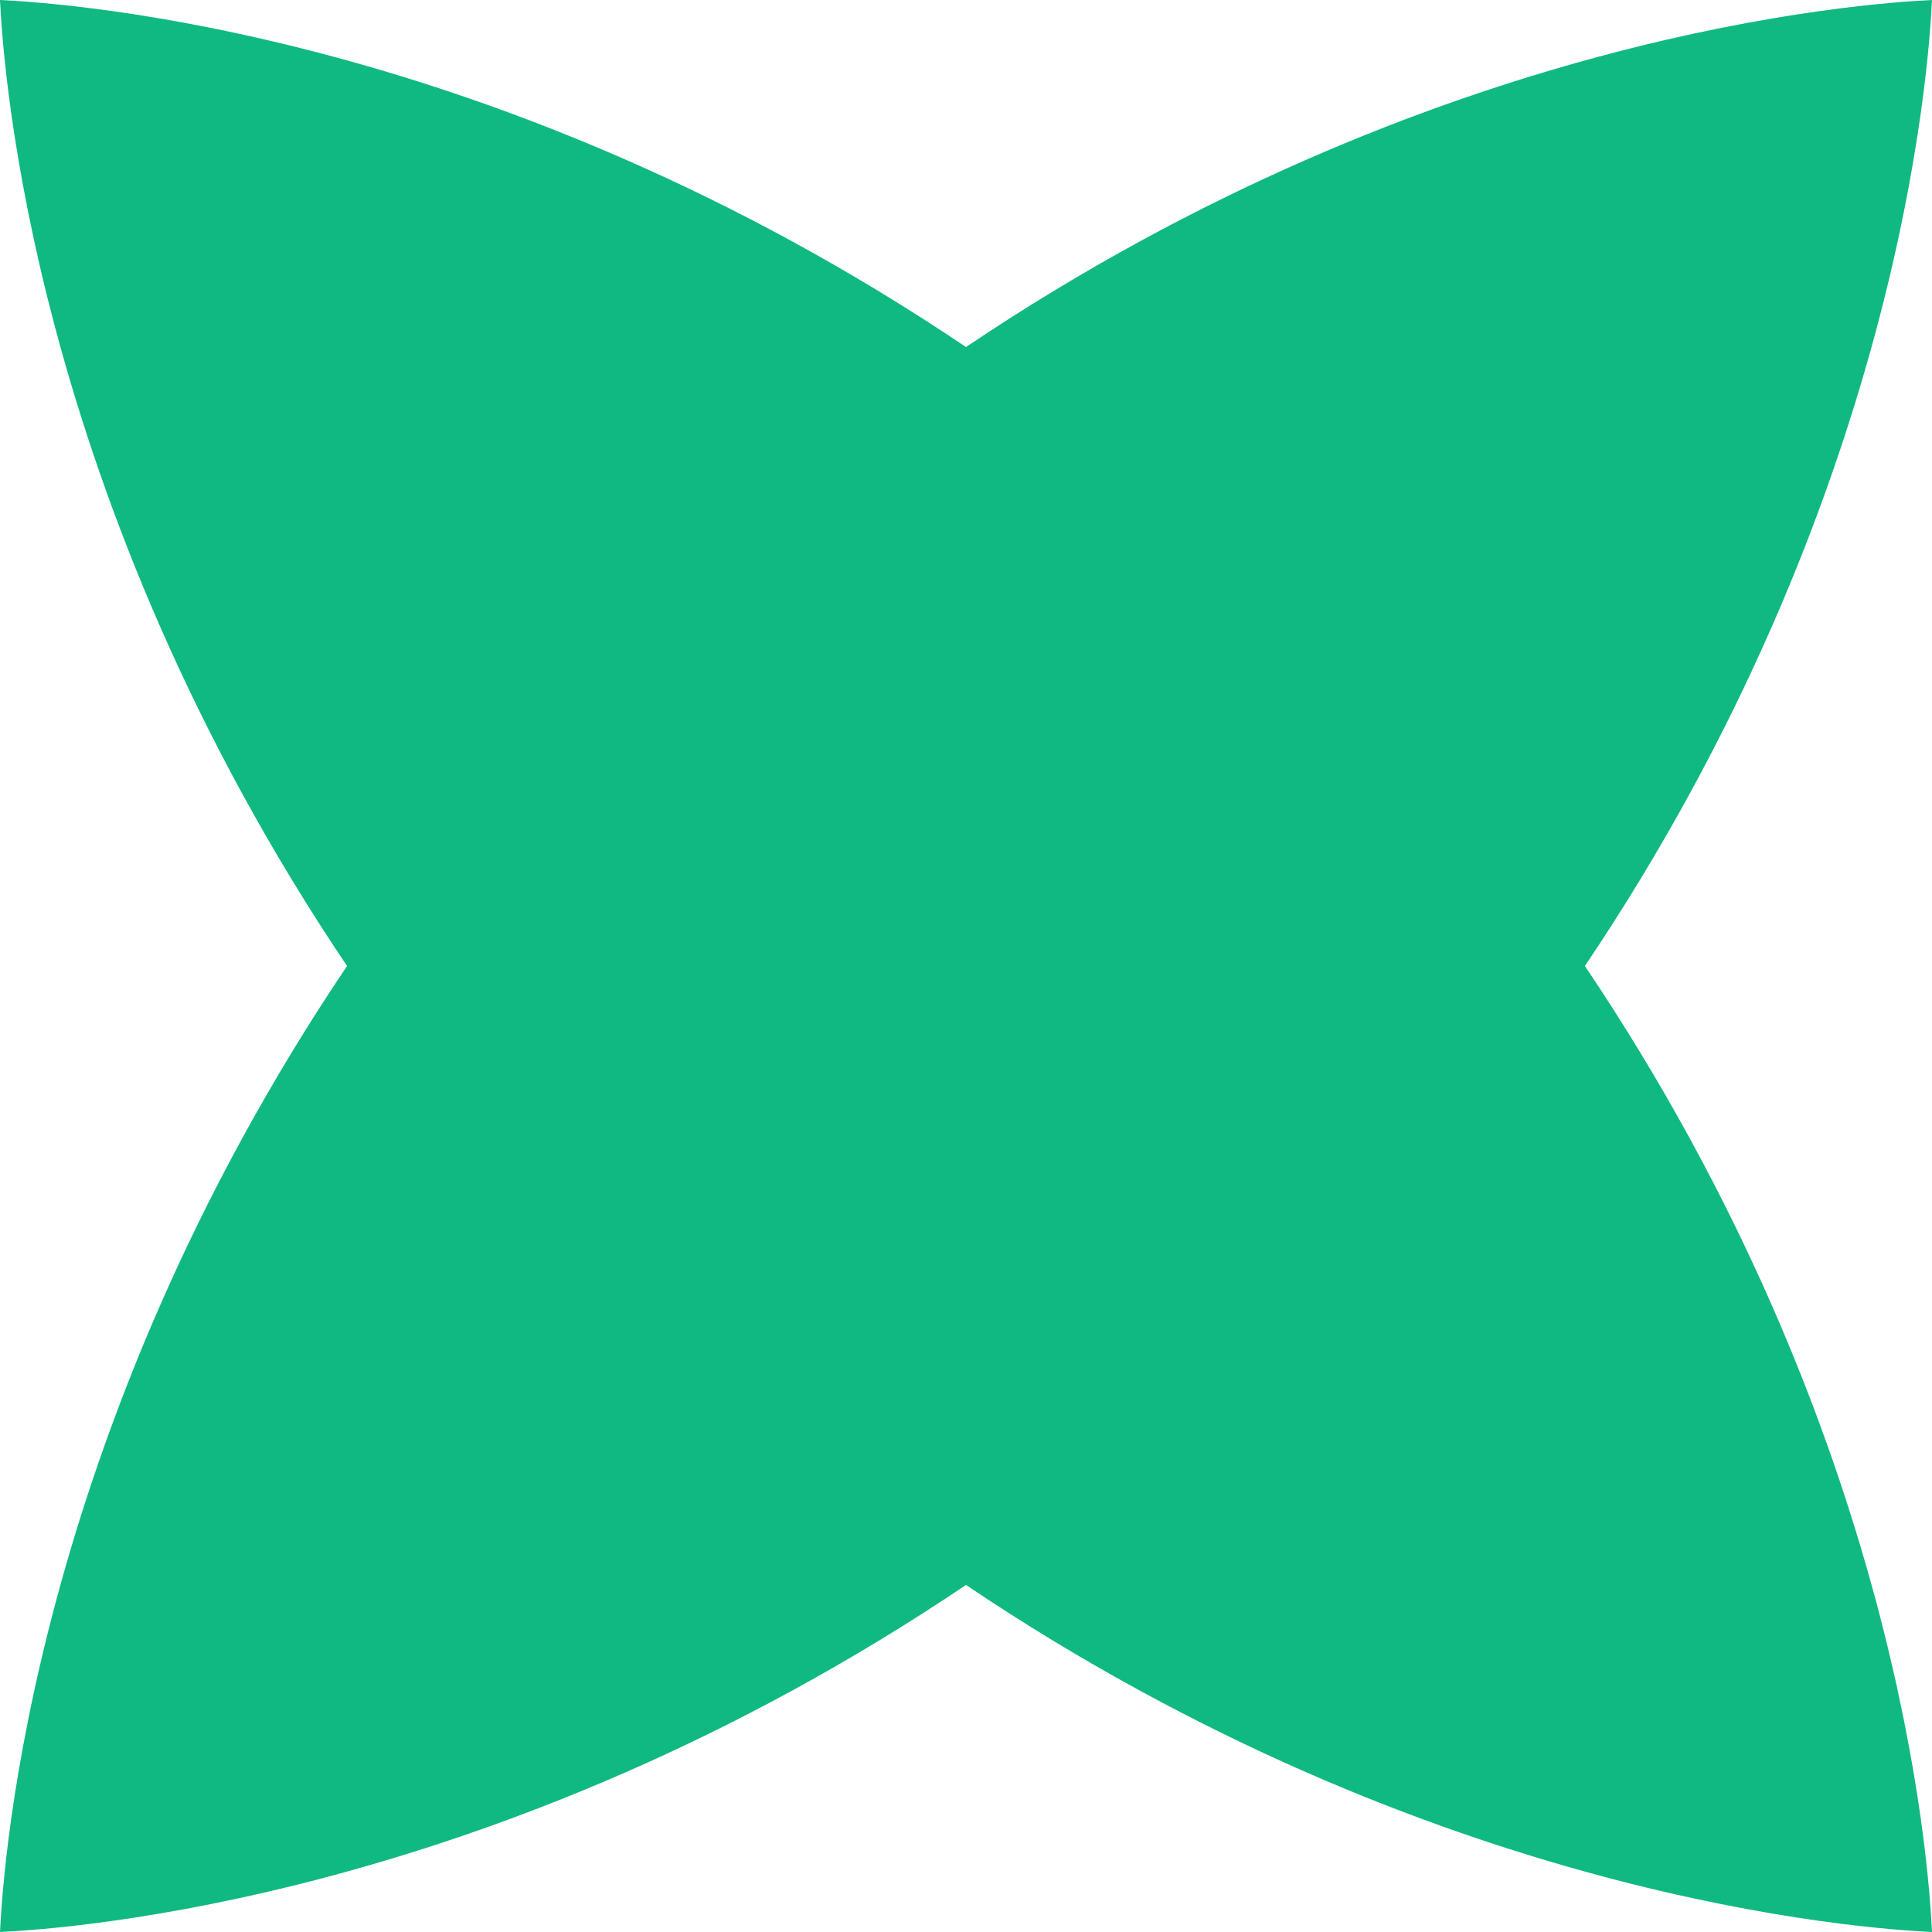 <svg width="50" height="50" viewBox="0 0 50 50" fill="none" xmlns="http://www.w3.org/2000/svg">
<path d="M41.017 25C49.181 12.873 49.916 1.736 50 0C48.263 0.084 37.127 0.819 25 8.981C12.875 0.817 1.738 0.084 0 0C0.084 1.738 0.819 12.873 8.981 25C0.817 37.127 0.084 48.264 0 50C1.738 49.916 12.873 49.181 25 41.019C37.127 49.183 48.264 49.917 50 50C49.917 48.263 49.183 37.127 41.017 25Z" fill="#10B981"/>
</svg>
